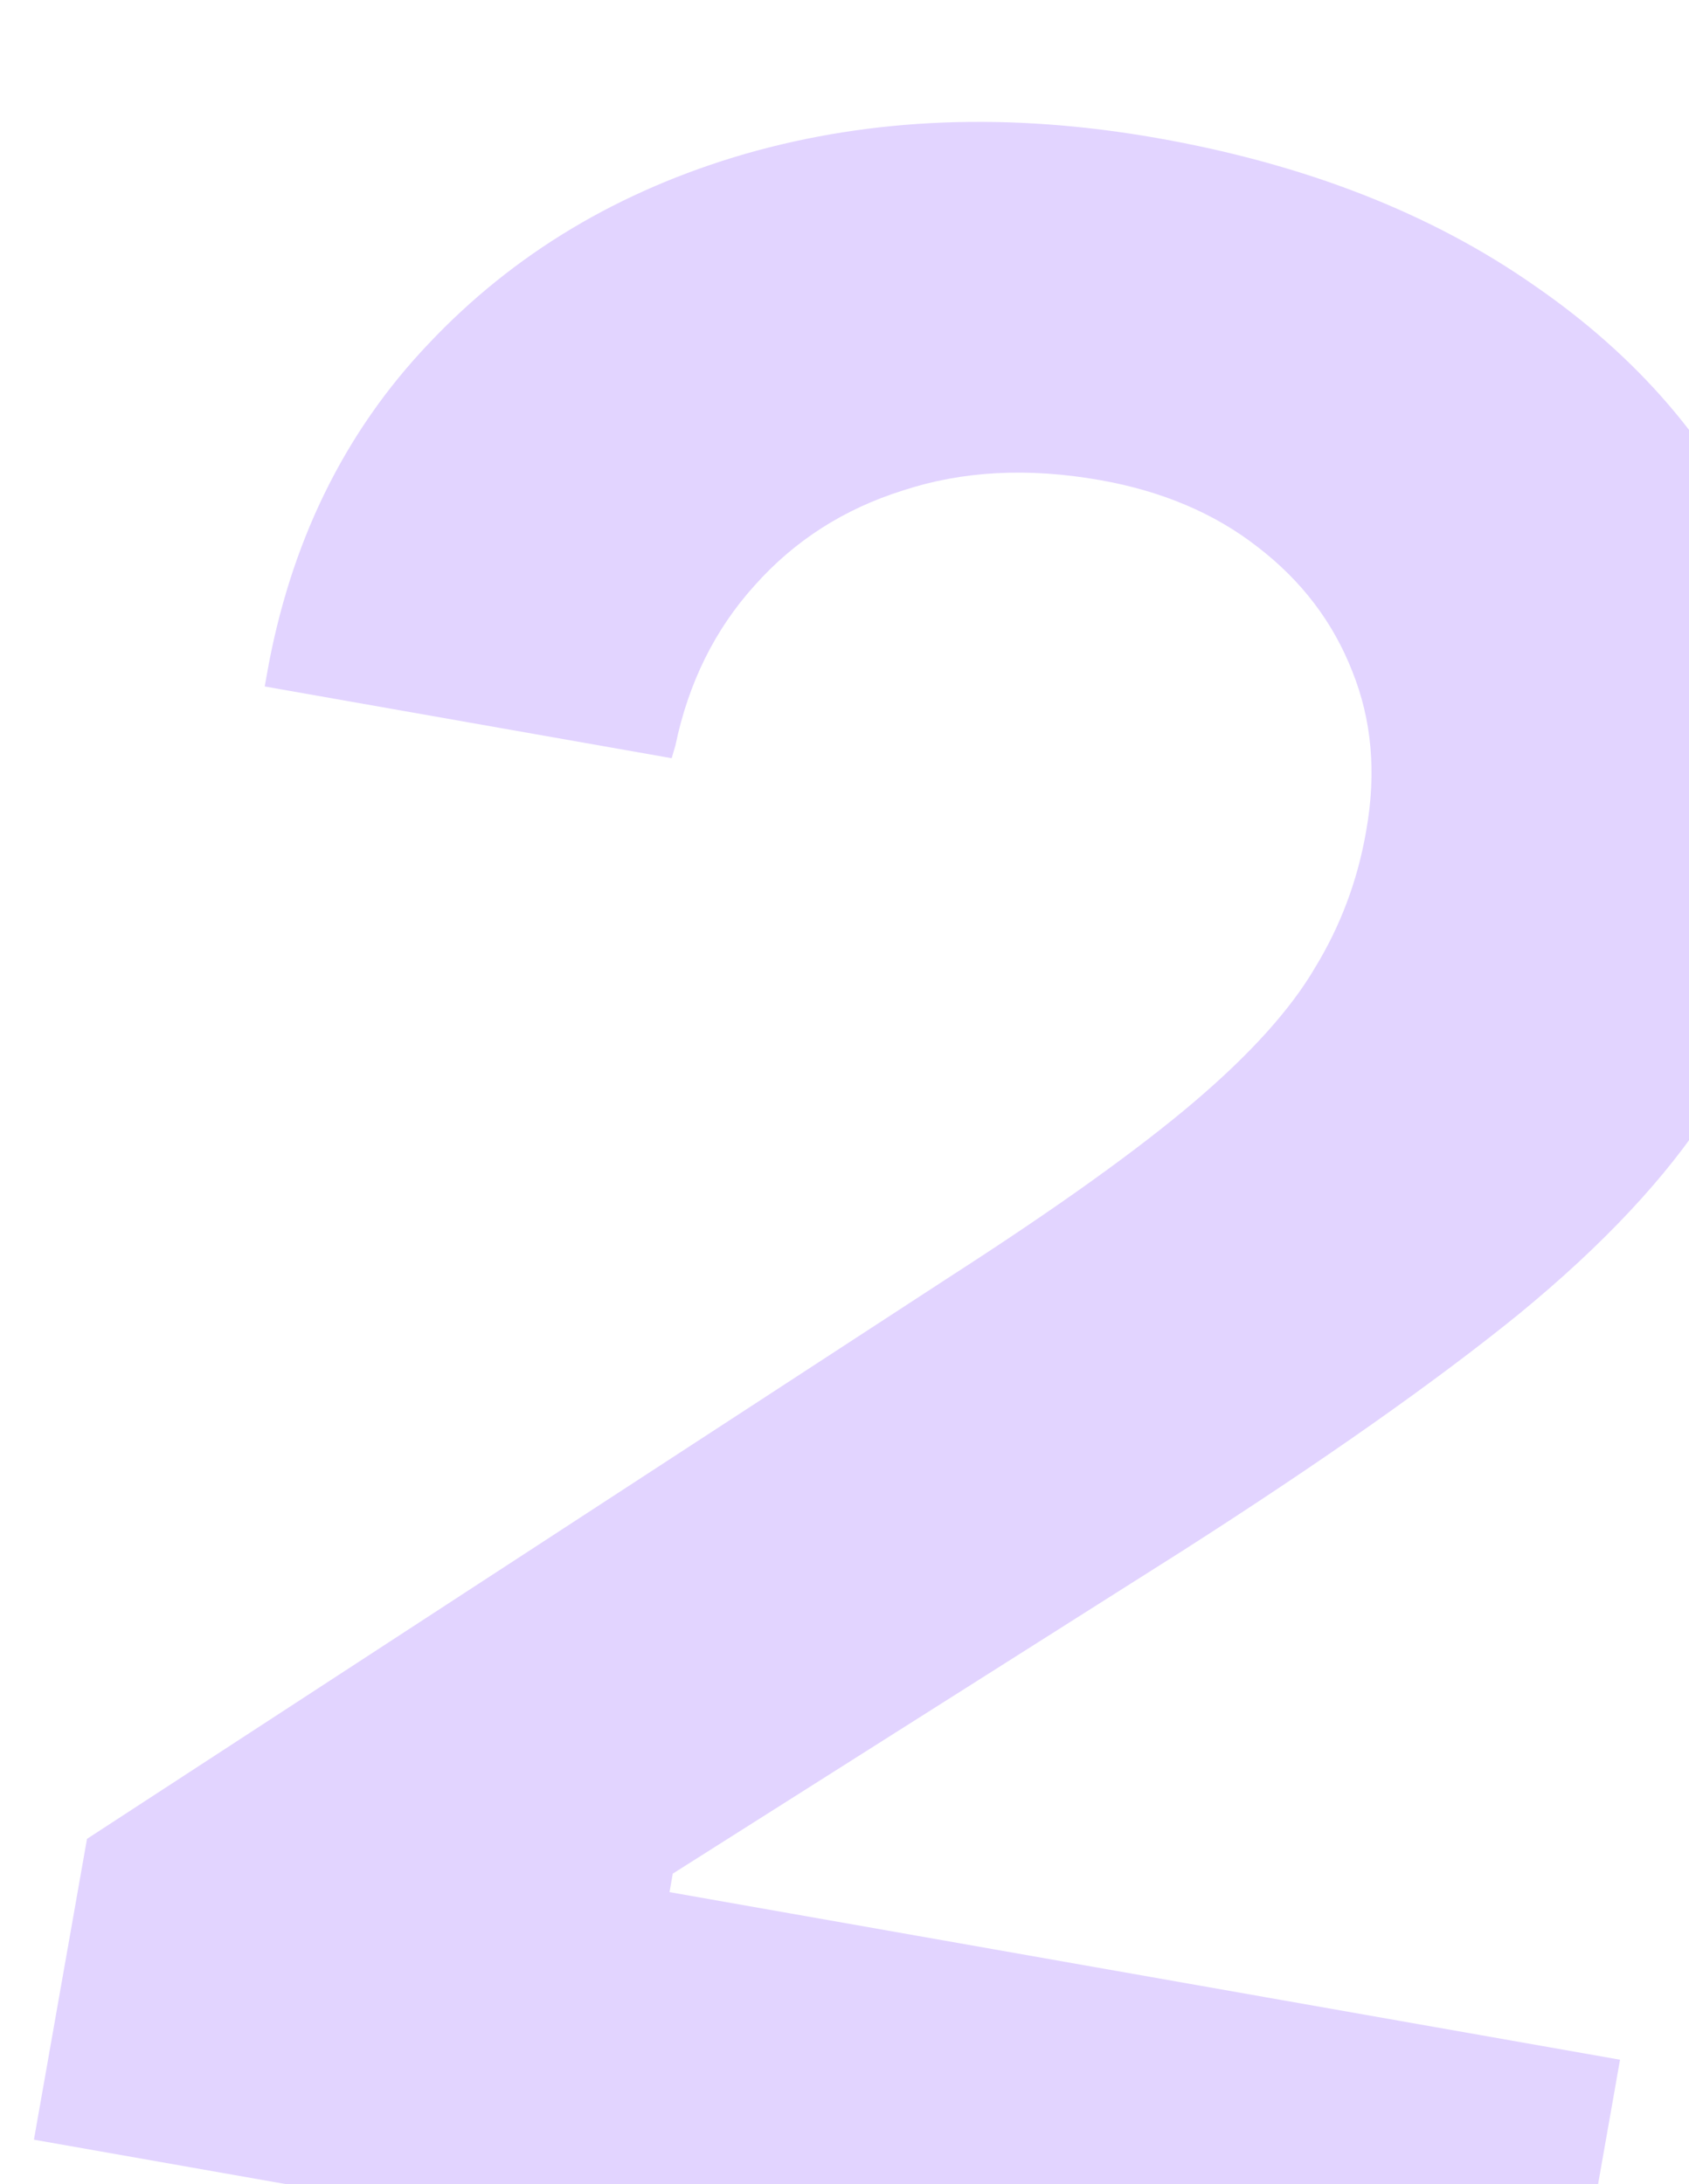 <svg width="133" height="172" viewBox="0 0 133 172" fill="none" xmlns="http://www.w3.org/2000/svg">
<path d="M2.672 168.506L6.85 144.816L74.843 100.517C83.185 95.144 89.577 90.567 94.02 86.788C98.462 83.009 101.642 79.478 103.558 76.197C105.55 72.93 106.882 69.389 107.555 65.574L107.595 65.345C108.389 60.843 108.02 56.688 106.489 52.878C104.972 48.991 102.481 45.72 99.016 43.063C95.627 40.421 91.491 38.669 86.608 37.808C80.962 36.812 75.801 37.082 71.125 38.618C66.462 40.077 62.56 42.575 59.419 46.112C56.291 49.572 54.214 53.769 53.187 58.701L52.891 59.711L20.846 54.061L21.008 53.145C22.837 42.769 27.084 34.077 33.748 27.071C40.425 19.988 48.738 15.003 58.687 12.116C68.713 9.242 79.524 8.828 91.121 10.873C102.795 12.931 112.693 16.8 120.817 22.481C128.955 28.085 134.864 34.949 138.545 43.072C142.227 51.194 143.24 59.948 141.585 69.332L141.545 69.561C140.374 76.199 138.064 82.164 134.613 87.456C131.253 92.684 126.261 98.019 119.637 103.459C113.027 108.823 104.18 115.052 93.096 122.144L37.569 157.313L54.941 136.421L50.845 159.654L39.56 146.689L127.569 162.208L122.726 189.675L2.672 168.506Z" fill="#6E2BFF" fill-opacity="0.2"/>
</svg>
